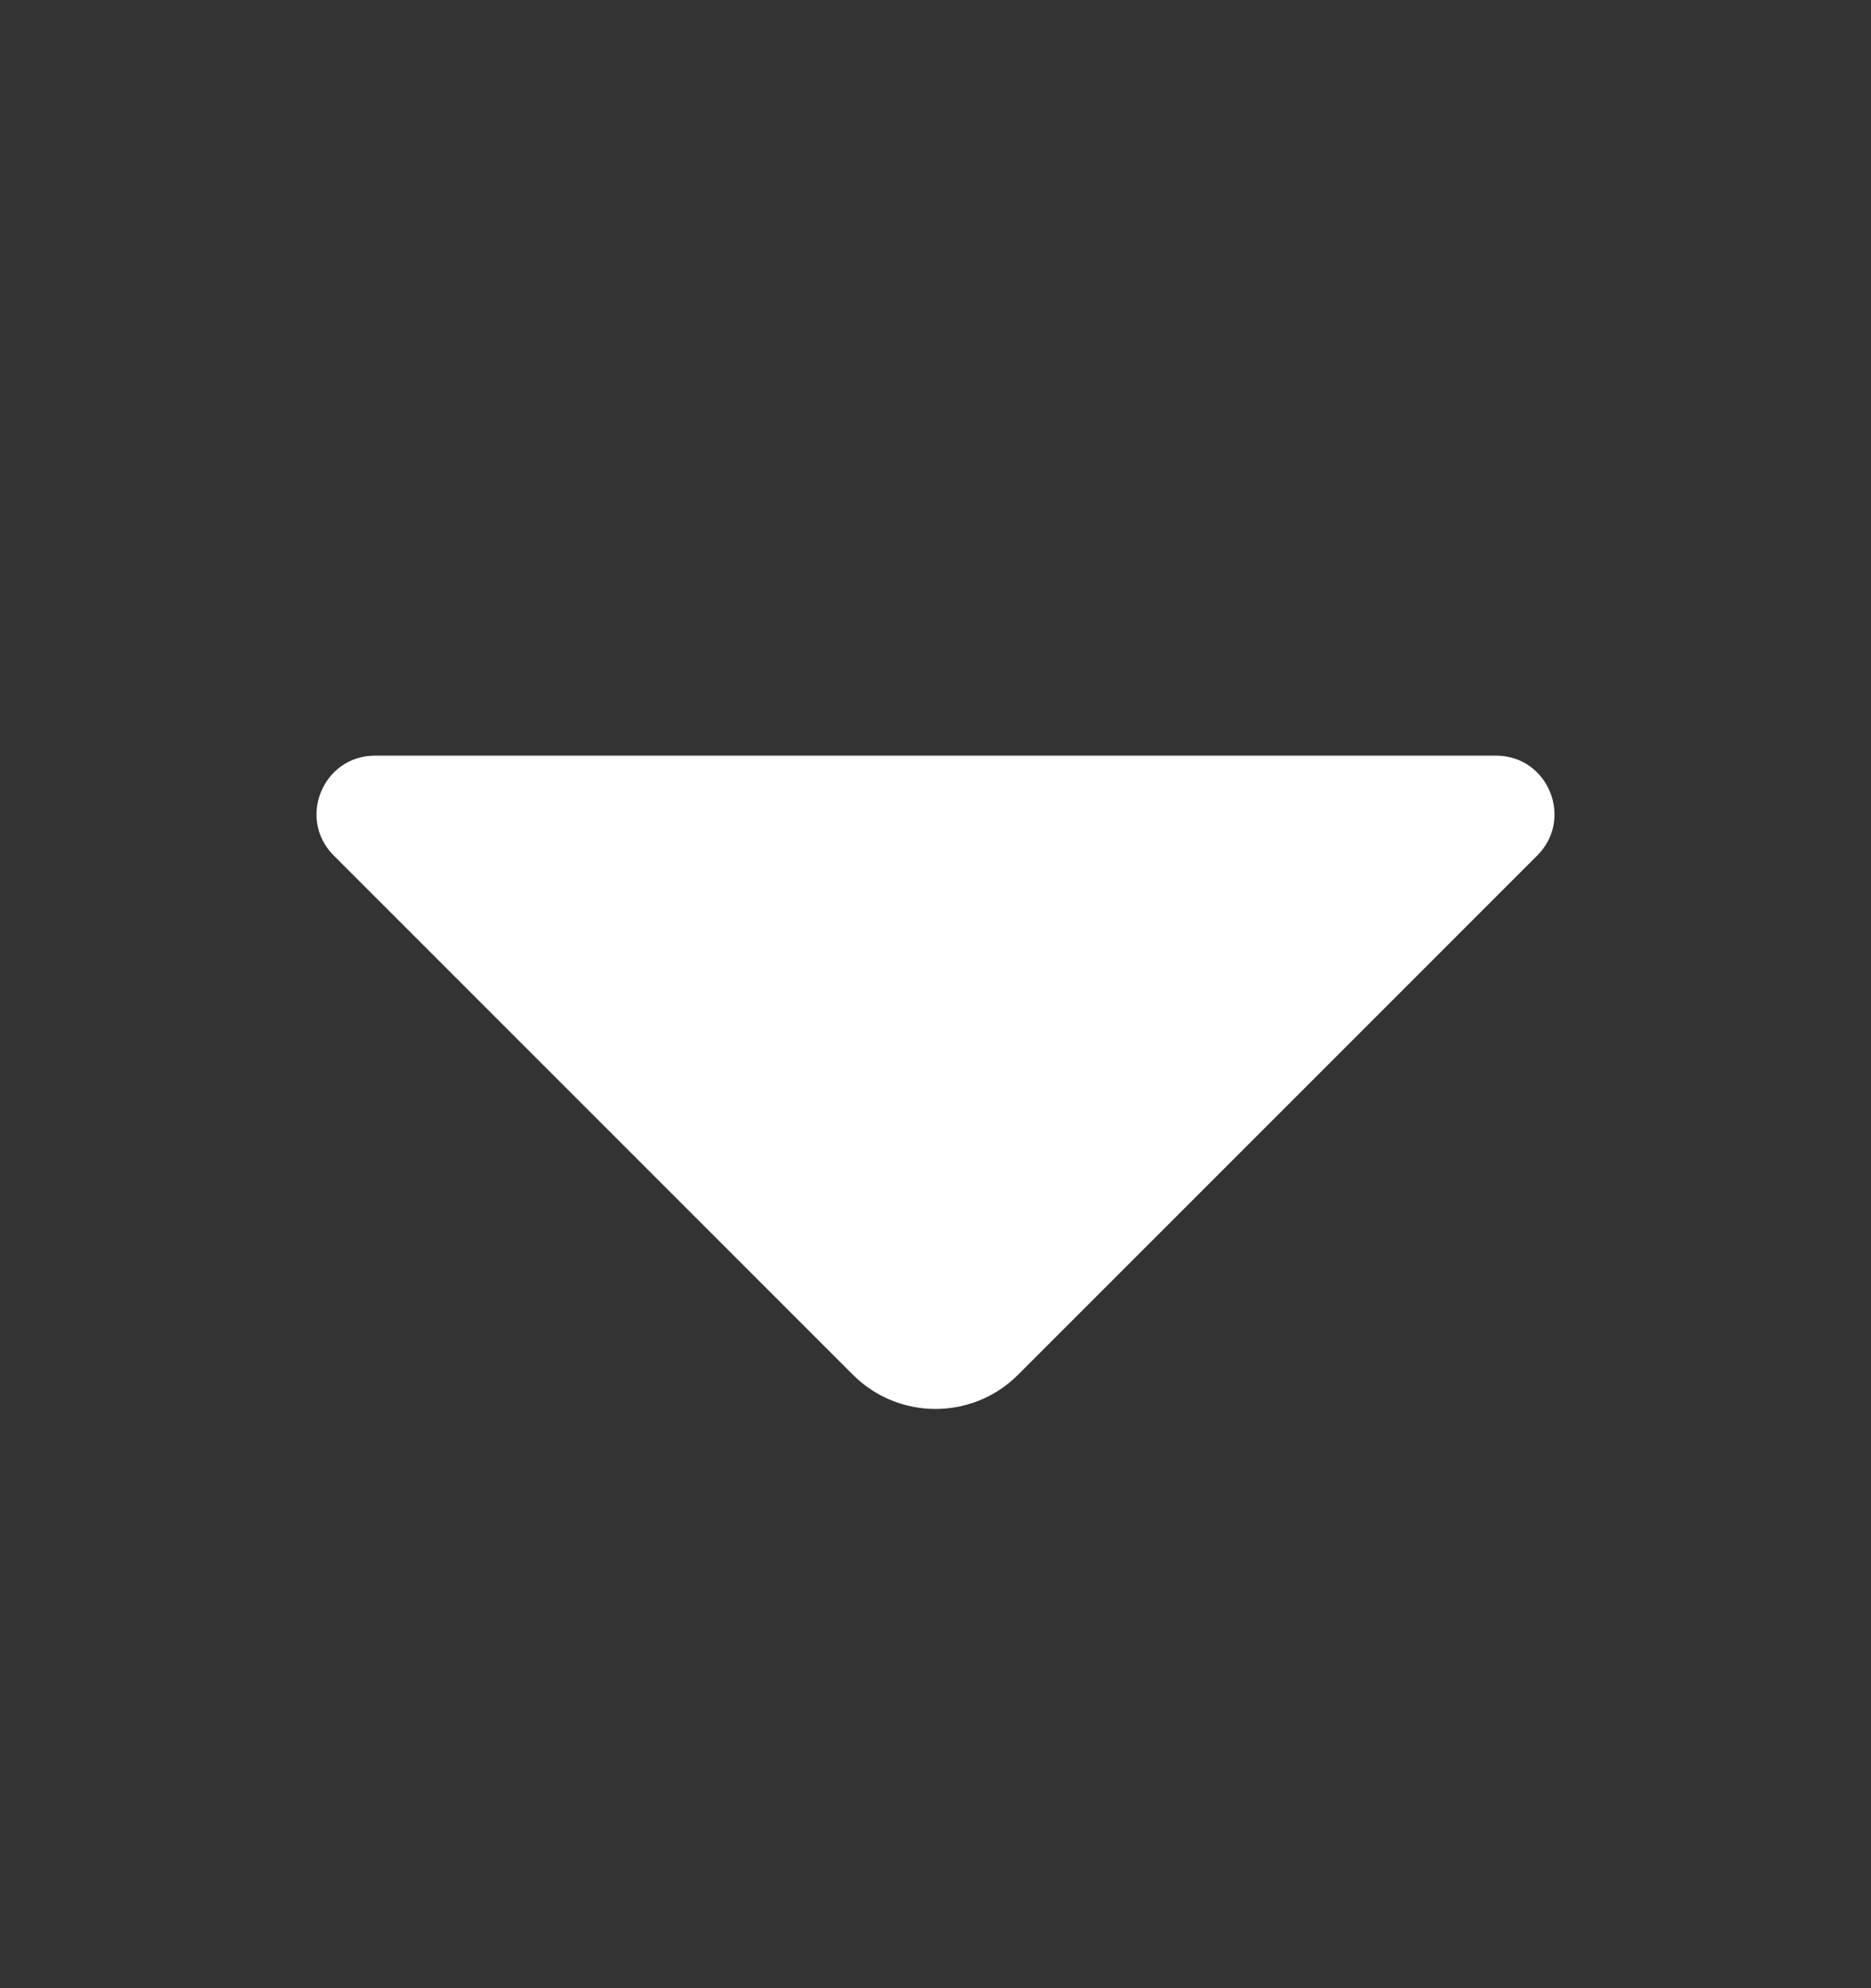 <svg width="16" height="17" viewBox="0 0 16 17" fill="none" xmlns="http://www.w3.org/2000/svg">
<rect x="0" y="0" width="16" height="17" fill="#333333" stroke="none"/>
<g id="Icon/16">
<path id="Vector 2" d="M13.146 7.315L8.707 11.754C8.317 12.145 7.683 12.145 7.293 11.754L2.854 7.315C2.539 7 2.762 6.461 3.207 6.461H12.793C13.238 6.461 13.461 7 13.146 7.315Z" fill="white"/>
</g>
</svg>
